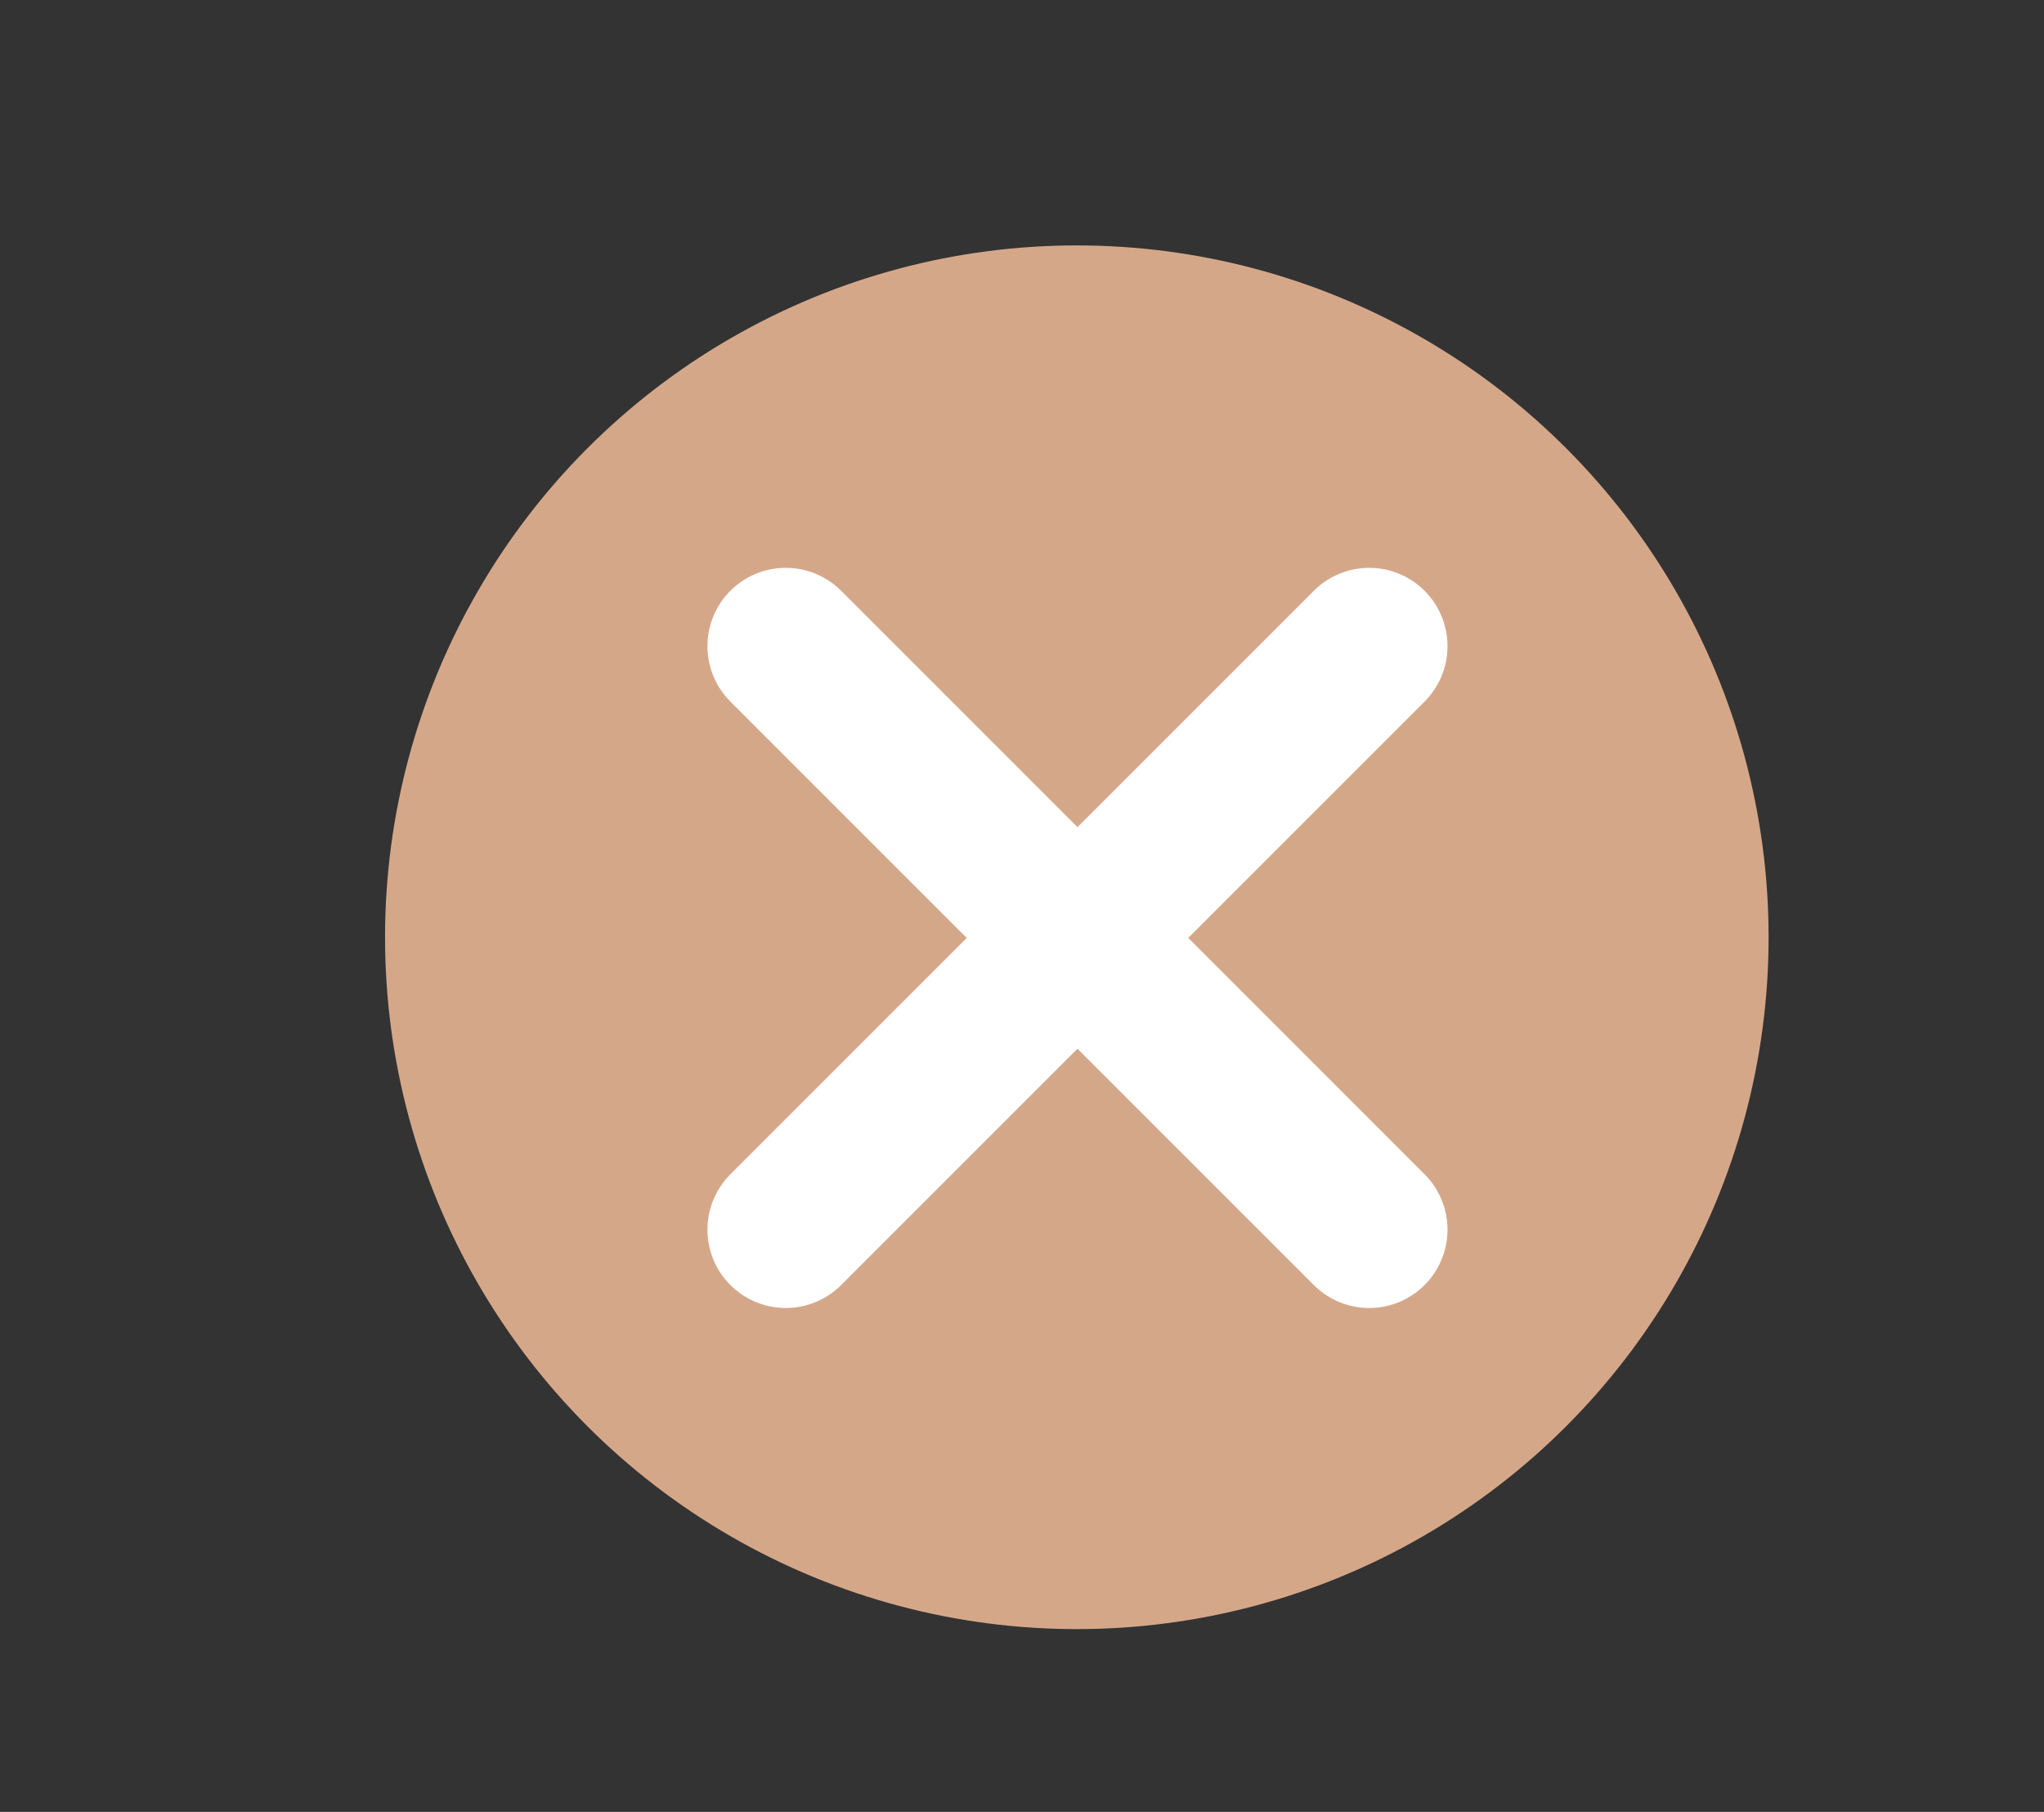 <?xml version="1.0" encoding="UTF-8"?> <svg xmlns="http://www.w3.org/2000/svg" id="_Слой_1" data-name="Слой 1" viewBox="0 0 15.66 13.88"><rect x="0" y="0" width="15.66" height="13.88" fill="#333333" stroke="none"/><defs><style> .cls-1 { fill: none; stroke: #fff; stroke-linecap: round; stroke-miterlimit: 10; stroke-width: 1.2px; } .cls-2 { fill: #d5a789; } </style></defs><circle class="cls-2" cx="8.25" cy="7.18" r="5.3"></circle><g><line class="cls-1" x1="10.49" y1="4.95" x2="6.02" y2="9.42"></line><line class="cls-1" x1="10.49" y1="9.42" x2="6.02" y2="4.95"></line></g></svg> 